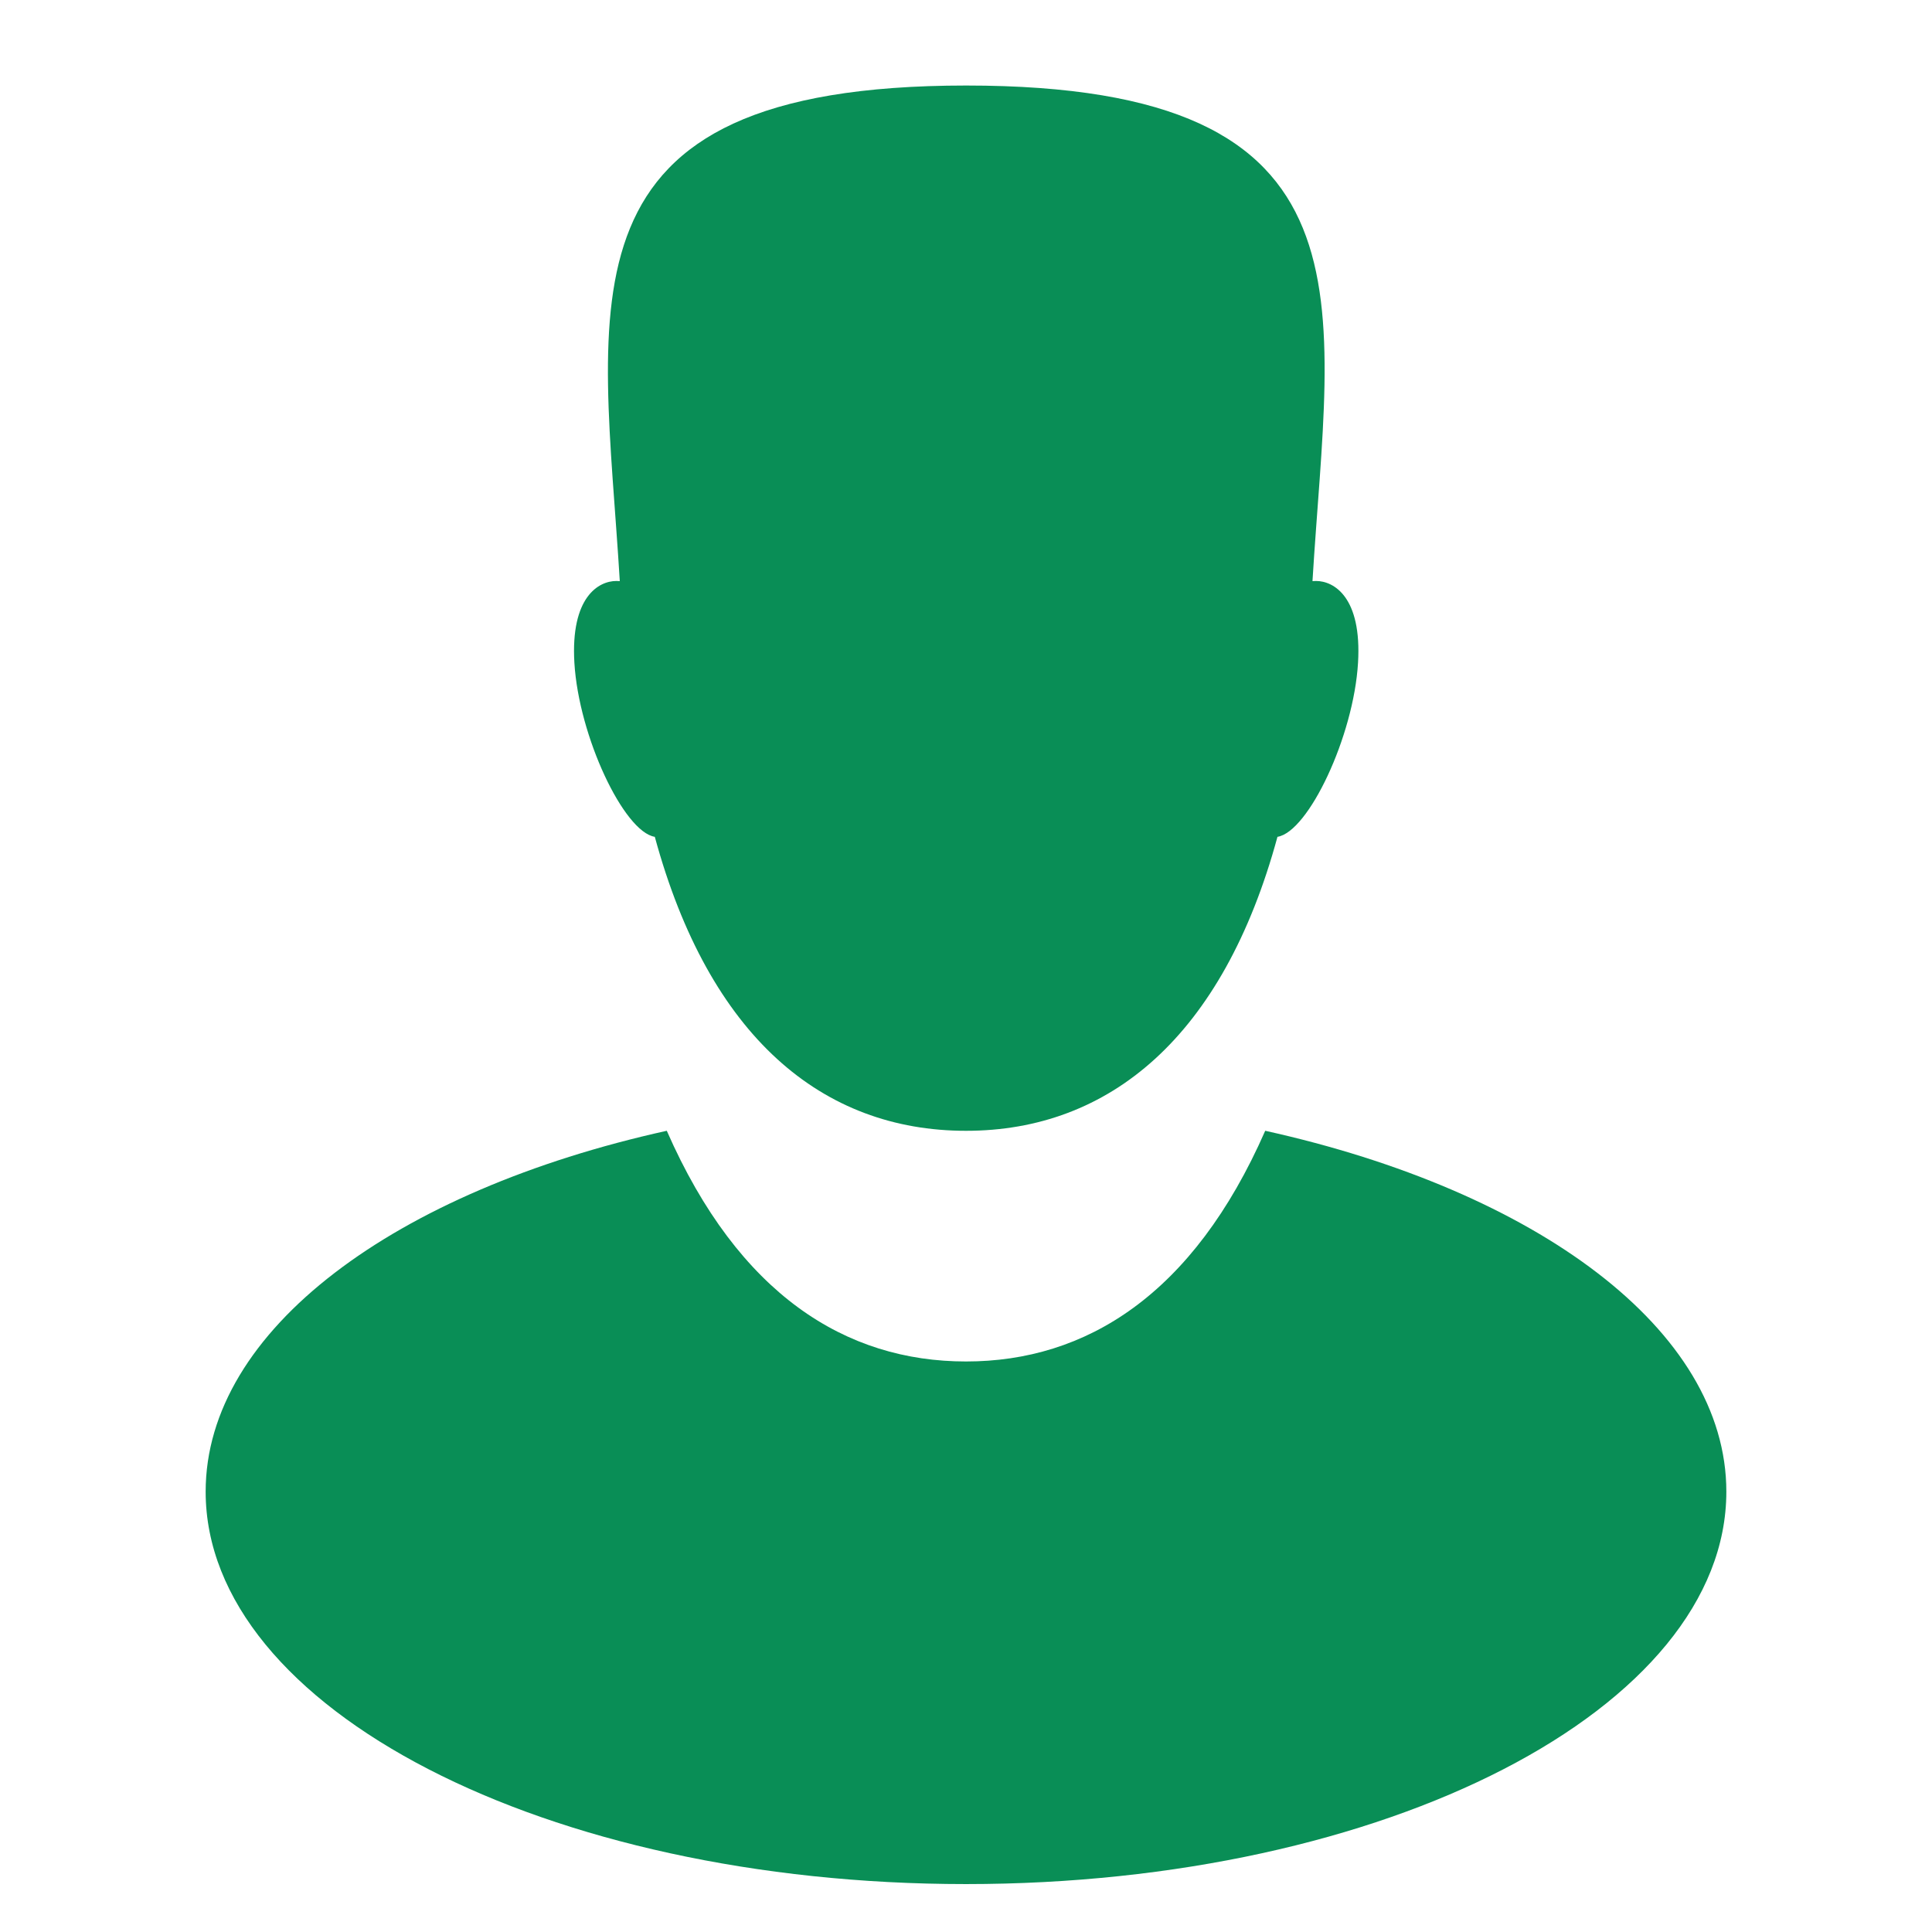 <svg width="56" height="56" viewBox="0 0 56 56" fill="none" xmlns="http://www.w3.org/2000/svg">
<path d="M36.673 32.776C44.532 34.515 50.039 38.543 50.039 43.236C50.039 49.518 40.172 54.611 28 54.611C15.828 54.611 5.961 49.518 5.961 43.236C5.961 38.543 11.467 34.515 19.327 32.776C21.414 37.535 24.525 39.463 28 39.463C31.475 39.463 34.586 37.535 36.673 32.776ZM28.001 2.479C40.152 2.478 38.536 8.711 38.043 16.844C38.078 16.841 38.114 16.84 38.147 16.84C38.657 16.84 39.478 17.3 39.363 19.214C39.236 21.347 37.924 24.113 37.028 24.256C35.451 30.053 32.157 32.777 28.001 32.777C23.835 32.777 20.557 30.053 18.98 24.256C18.084 24.113 16.777 21.348 16.649 19.214C16.535 17.3 17.355 16.84 17.865 16.84C17.897 16.84 17.93 16.841 17.965 16.844C17.472 8.711 15.906 2.481 28.001 2.479Z" fill="#098E56"/>
</svg>
